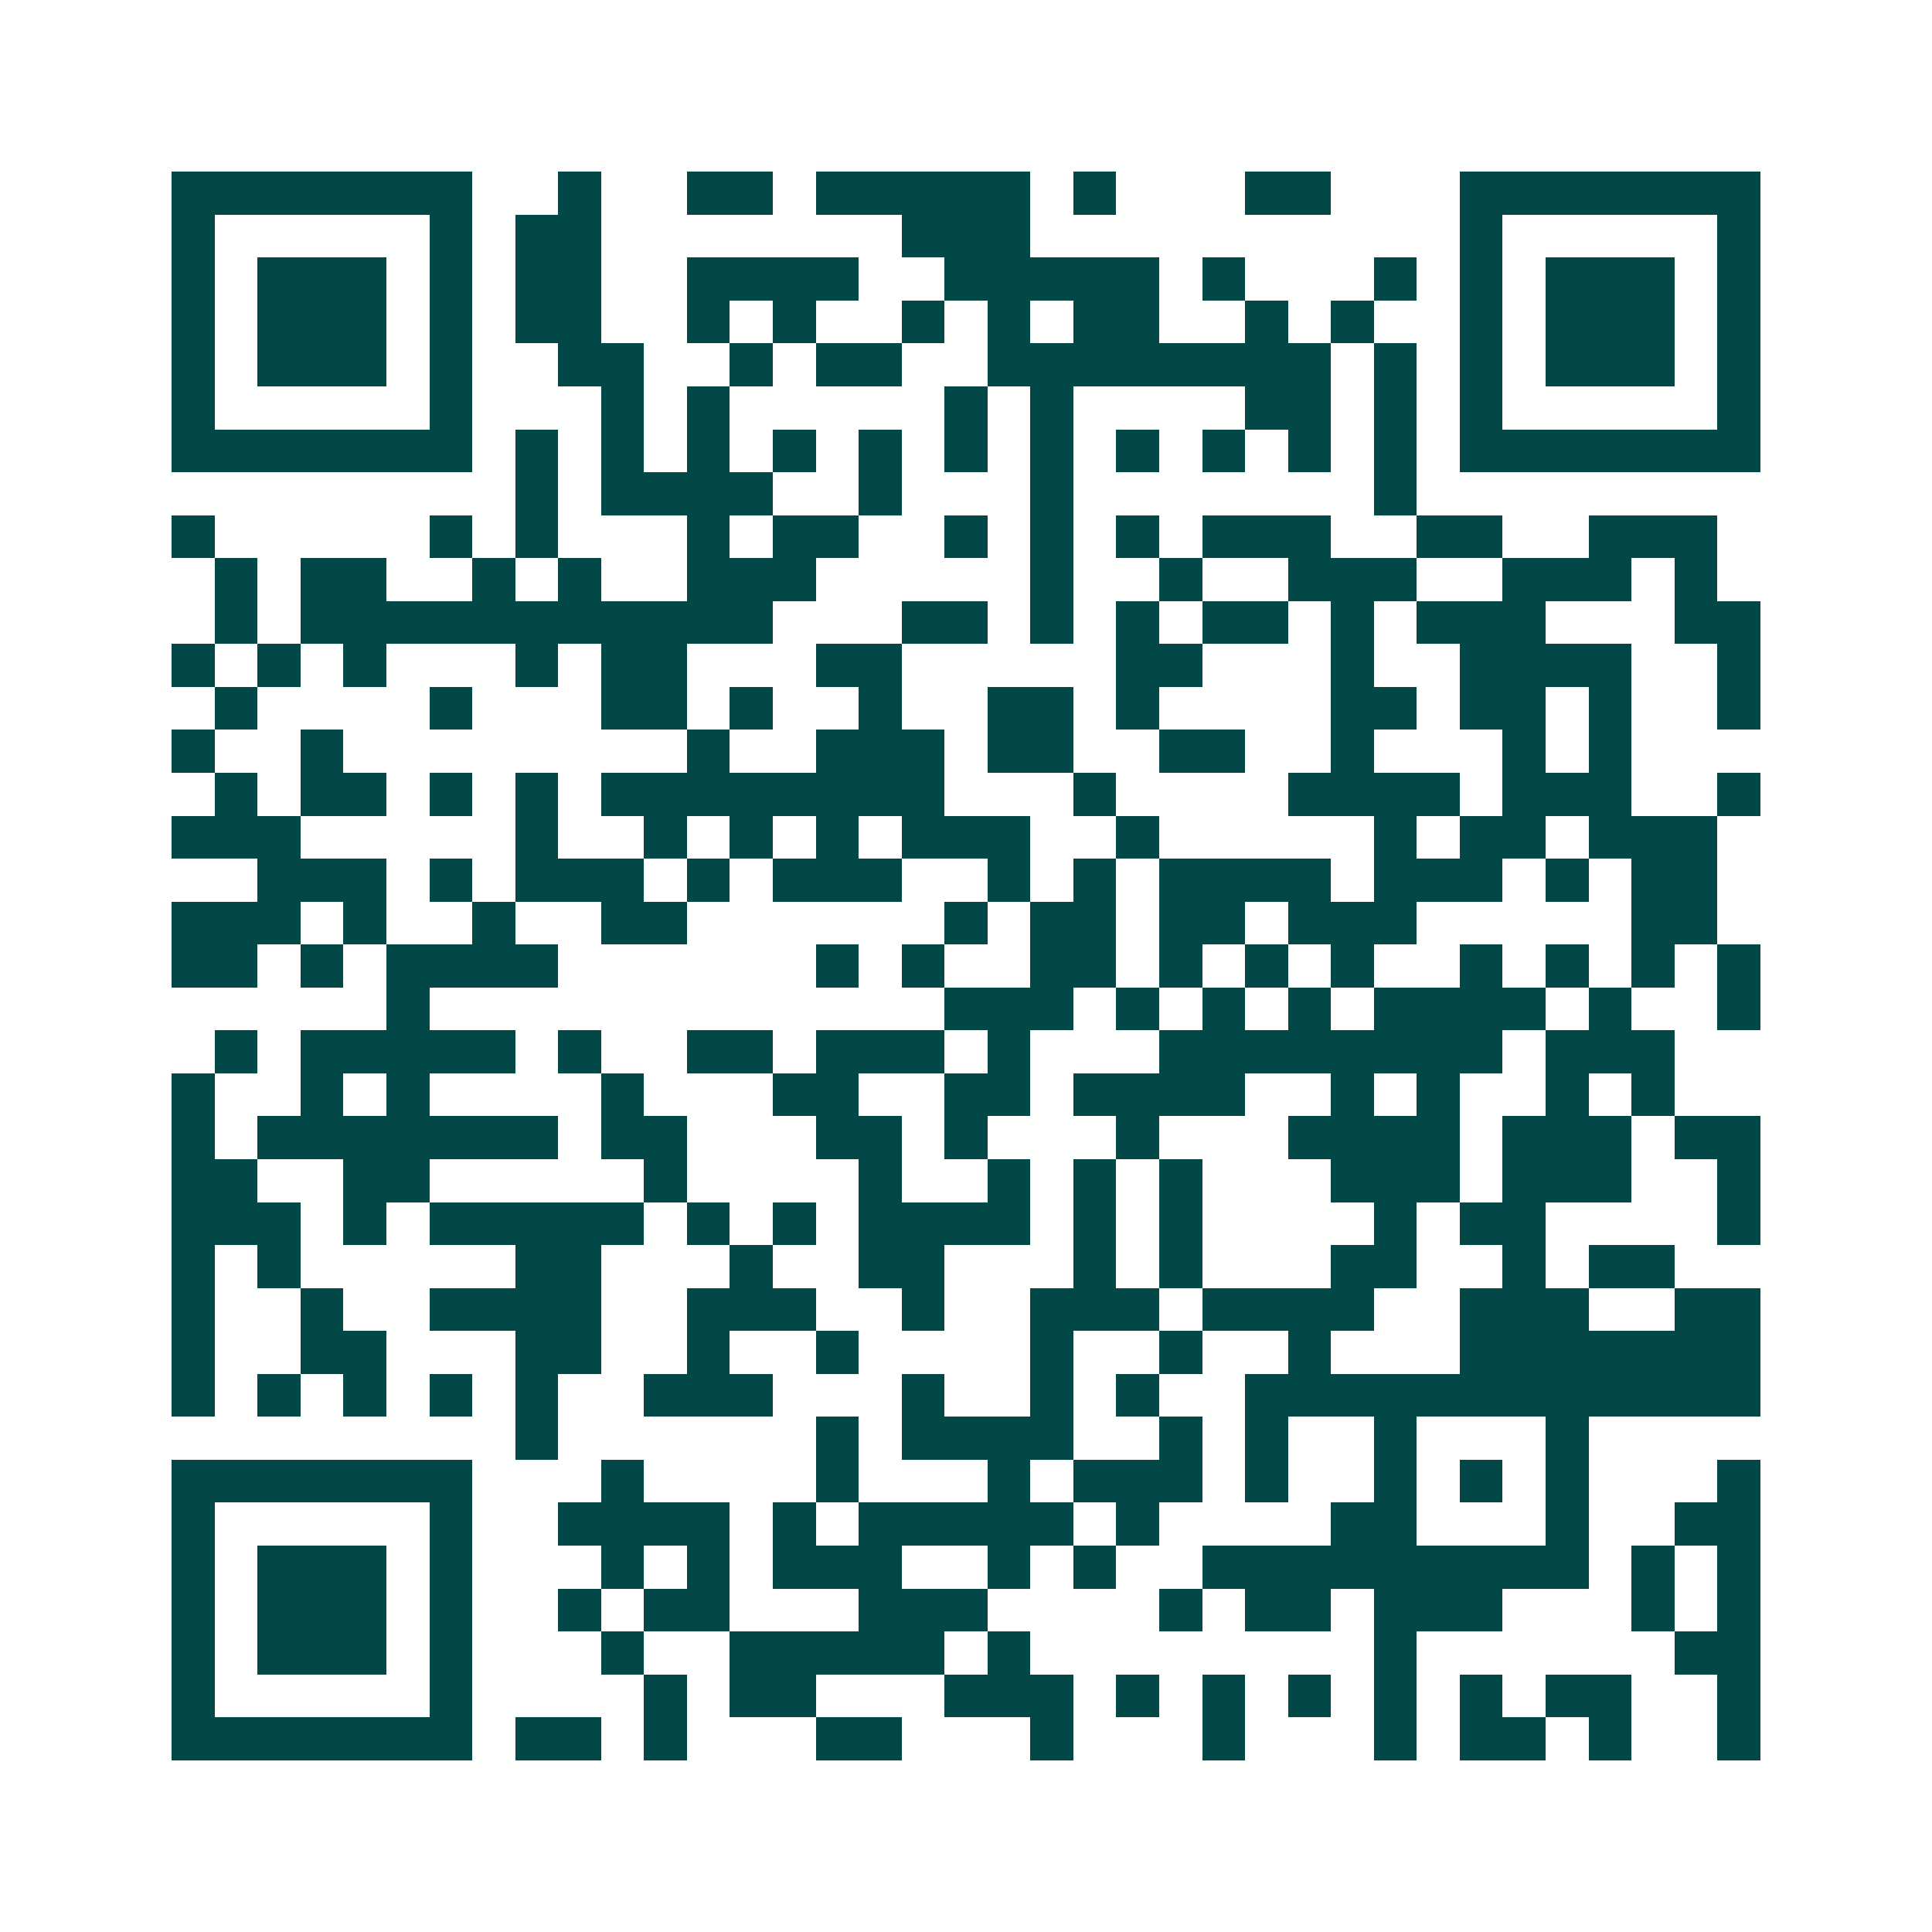 <svg xmlns="http://www.w3.org/2000/svg" width="200" height="200" viewBox="0 0 45 45" shape-rendering="crispEdges"><path fill="#ffffff" d="M0 0h45v45H0z"/><path stroke="#014847" d="M4 4.5h7m2 0h1m2 0h2m1 0h5m1 0h1m3 0h2m3 0h7M4 5.5h1m5 0h1m1 0h2m7 0h3m10 0h1m5 0h1M4 6.5h1m1 0h3m1 0h1m1 0h2m2 0h4m2 0h5m1 0h1m3 0h1m1 0h1m1 0h3m1 0h1M4 7.5h1m1 0h3m1 0h1m1 0h2m2 0h1m1 0h1m2 0h1m1 0h1m1 0h2m2 0h1m1 0h1m2 0h1m1 0h3m1 0h1M4 8.5h1m1 0h3m1 0h1m2 0h2m2 0h1m1 0h2m2 0h8m1 0h1m1 0h1m1 0h3m1 0h1M4 9.5h1m5 0h1m3 0h1m1 0h1m5 0h1m1 0h1m4 0h2m1 0h1m1 0h1m5 0h1M4 10.5h7m1 0h1m1 0h1m1 0h1m1 0h1m1 0h1m1 0h1m1 0h1m1 0h1m1 0h1m1 0h1m1 0h1m1 0h7M12 11.5h1m1 0h4m2 0h1m3 0h1m7 0h1M4 12.5h1m5 0h1m1 0h1m3 0h1m1 0h2m2 0h1m1 0h1m1 0h1m1 0h3m2 0h2m2 0h3M5 13.5h1m1 0h2m2 0h1m1 0h1m2 0h3m5 0h1m2 0h1m2 0h3m2 0h3m1 0h1M5 14.5h1m1 0h11m3 0h2m1 0h1m1 0h1m1 0h2m1 0h1m1 0h3m3 0h2M4 15.5h1m1 0h1m1 0h1m3 0h1m1 0h2m3 0h2m5 0h2m3 0h1m2 0h4m2 0h1M5 16.5h1m4 0h1m3 0h2m1 0h1m2 0h1m2 0h2m1 0h1m4 0h2m1 0h2m1 0h1m2 0h1M4 17.5h1m2 0h1m8 0h1m2 0h3m1 0h2m2 0h2m2 0h1m3 0h1m1 0h1M5 18.5h1m1 0h2m1 0h1m1 0h1m1 0h8m3 0h1m4 0h4m1 0h3m2 0h1M4 19.5h3m5 0h1m2 0h1m1 0h1m1 0h1m1 0h3m2 0h1m5 0h1m1 0h2m1 0h3M6 20.5h3m1 0h1m1 0h3m1 0h1m1 0h3m2 0h1m1 0h1m1 0h4m1 0h3m1 0h1m1 0h2M4 21.5h3m1 0h1m2 0h1m2 0h2m6 0h1m1 0h2m1 0h2m1 0h3m5 0h2M4 22.5h2m1 0h1m1 0h4m6 0h1m1 0h1m2 0h2m1 0h1m1 0h1m1 0h1m2 0h1m1 0h1m1 0h1m1 0h1M9 23.5h1m12 0h3m1 0h1m1 0h1m1 0h1m1 0h4m1 0h1m2 0h1M5 24.5h1m1 0h5m1 0h1m2 0h2m1 0h3m1 0h1m3 0h8m1 0h3M4 25.5h1m2 0h1m1 0h1m4 0h1m3 0h2m2 0h2m1 0h4m2 0h1m1 0h1m2 0h1m1 0h1M4 26.5h1m1 0h7m1 0h2m3 0h2m1 0h1m3 0h1m3 0h4m1 0h3m1 0h2M4 27.5h2m2 0h2m5 0h1m4 0h1m2 0h1m1 0h1m1 0h1m3 0h3m1 0h3m2 0h1M4 28.5h3m1 0h1m1 0h5m1 0h1m1 0h1m1 0h4m1 0h1m1 0h1m4 0h1m1 0h2m4 0h1M4 29.5h1m1 0h1m5 0h2m3 0h1m2 0h2m3 0h1m1 0h1m3 0h2m2 0h1m1 0h2M4 30.5h1m2 0h1m2 0h4m2 0h3m2 0h1m2 0h3m1 0h4m2 0h3m2 0h2M4 31.5h1m2 0h2m3 0h2m2 0h1m2 0h1m4 0h1m2 0h1m2 0h1m3 0h7M4 32.5h1m1 0h1m1 0h1m1 0h1m1 0h1m2 0h3m3 0h1m2 0h1m1 0h1m2 0h12M12 33.5h1m6 0h1m1 0h4m2 0h1m1 0h1m2 0h1m3 0h1M4 34.5h7m3 0h1m4 0h1m3 0h1m1 0h3m1 0h1m2 0h1m1 0h1m1 0h1m3 0h1M4 35.5h1m5 0h1m2 0h4m1 0h1m1 0h5m1 0h1m4 0h2m3 0h1m2 0h2M4 36.5h1m1 0h3m1 0h1m3 0h1m1 0h1m1 0h3m2 0h1m1 0h1m2 0h9m1 0h1m1 0h1M4 37.5h1m1 0h3m1 0h1m2 0h1m1 0h2m3 0h3m4 0h1m1 0h2m1 0h3m3 0h1m1 0h1M4 38.5h1m1 0h3m1 0h1m3 0h1m2 0h5m1 0h1m8 0h1m6 0h2M4 39.5h1m5 0h1m4 0h1m1 0h2m3 0h3m1 0h1m1 0h1m1 0h1m1 0h1m1 0h1m1 0h2m2 0h1M4 40.5h7m1 0h2m1 0h1m3 0h2m3 0h1m3 0h1m3 0h1m1 0h2m1 0h1m2 0h1"/></svg>
